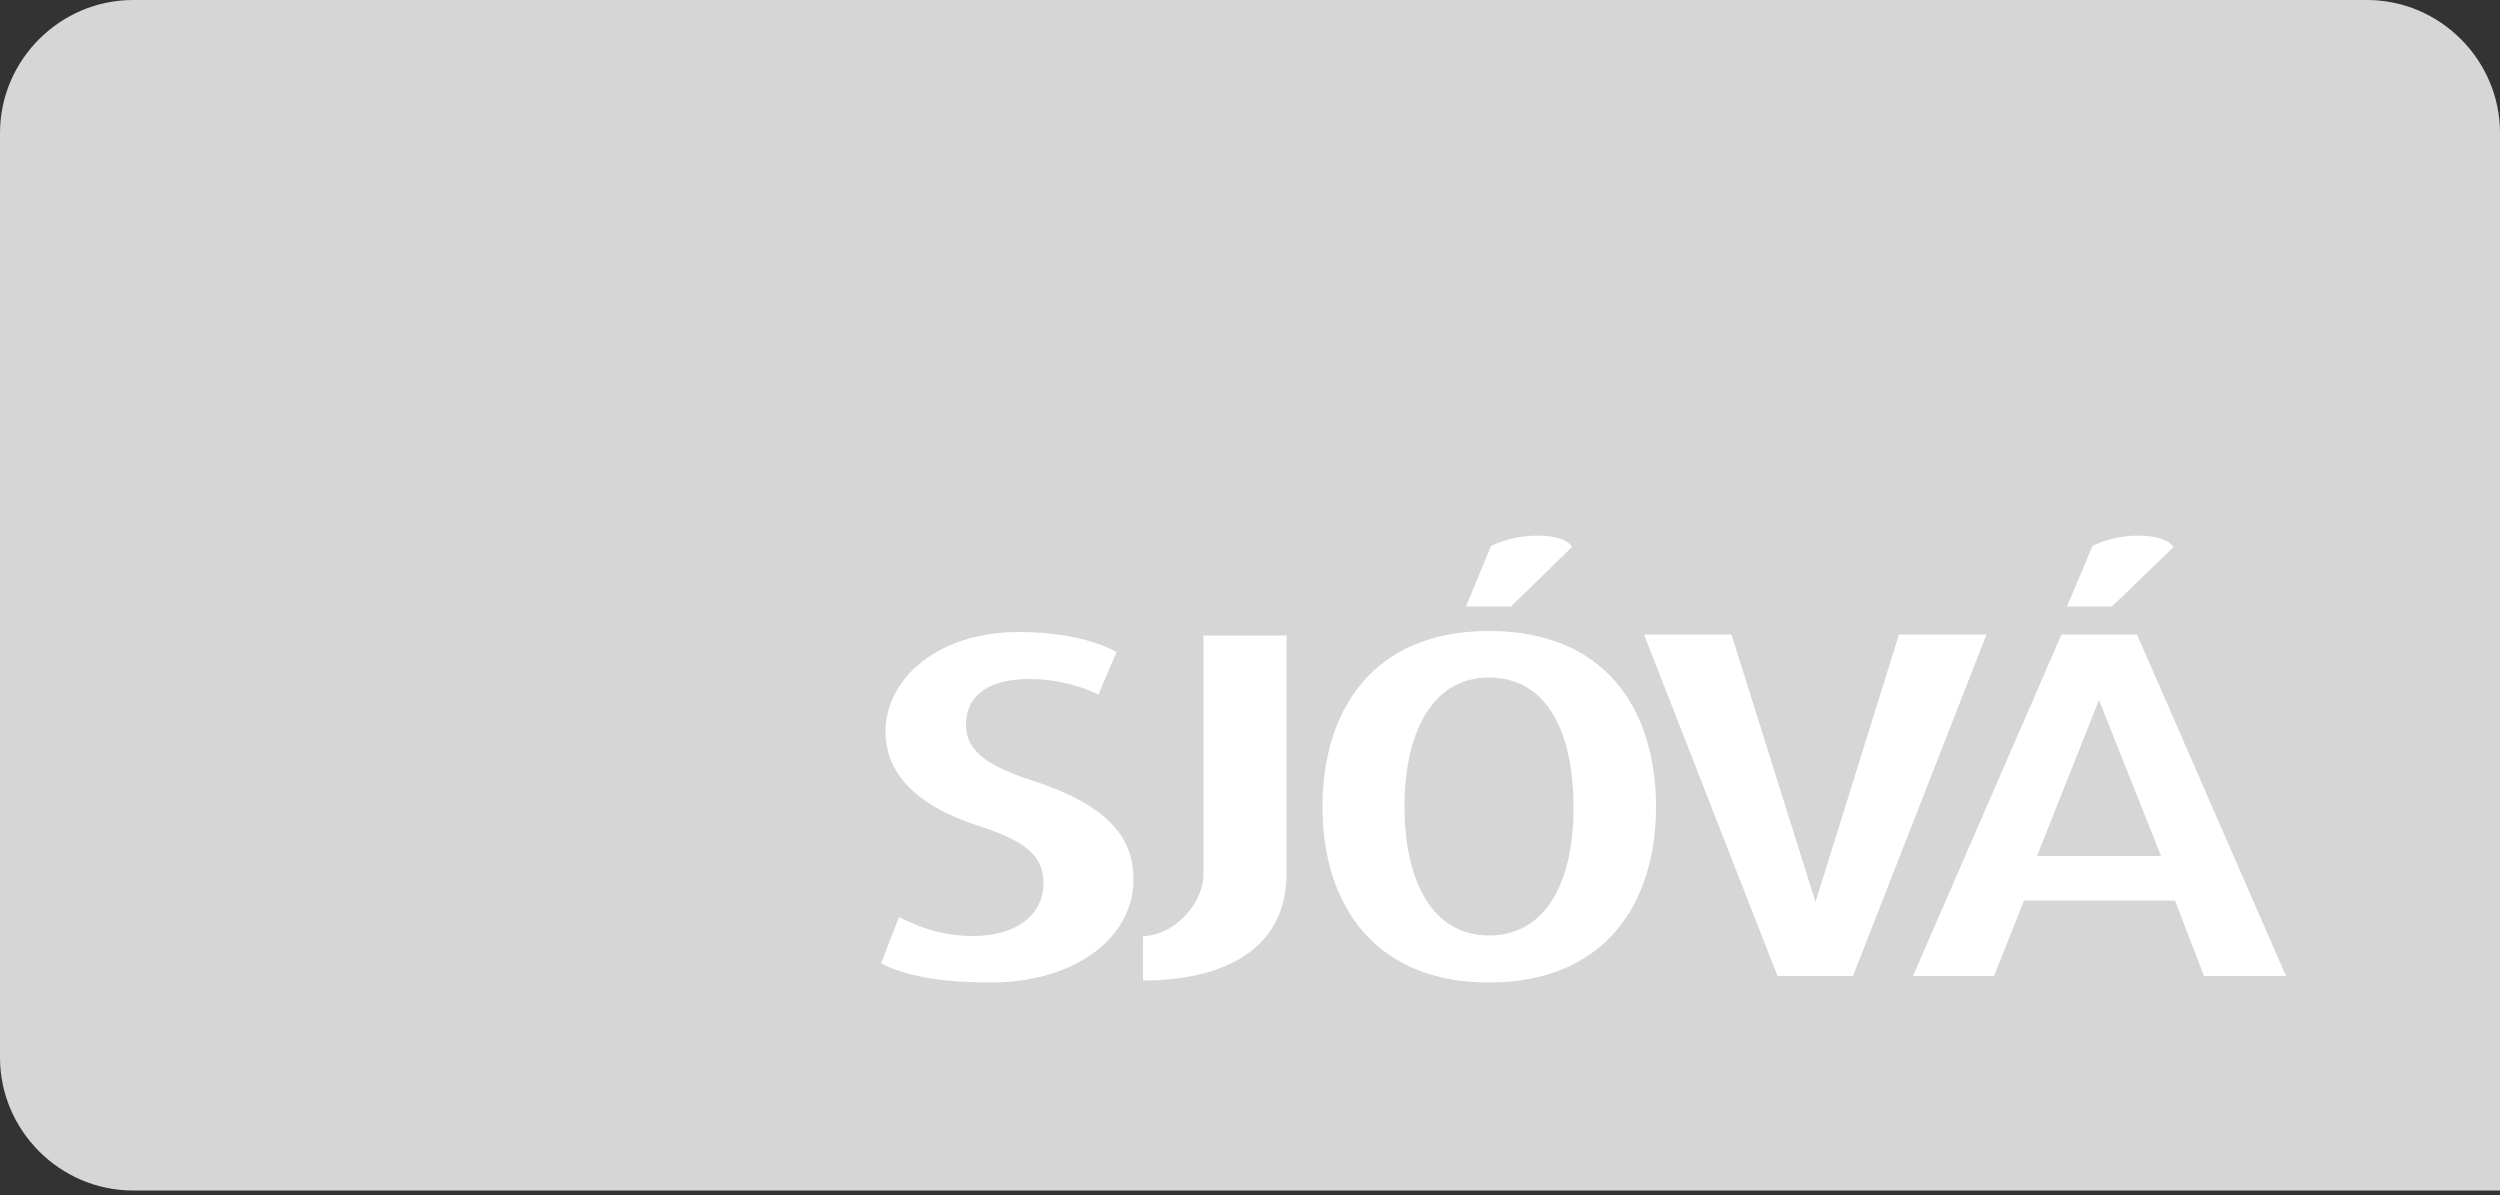 <svg width="320" height="153" viewBox="0 0 320 153" fill="none" xmlns="http://www.w3.org/2000/svg">
<rect x="0" y="0" width="320" height="153" fill="#333333" stroke="none"/>
<g clip-path="url(#clip0)">
<path d="M17.024 0H302.976C312.32 0 320 7.68 320 17.024V152.384H17.024C7.68 152.384 0 144.704 0 135.36V17.024C0 7.68 7.68 0 17.024 0Z" fill="#D6D6D6"/>
<path fill-rule="evenodd" clip-rule="evenodd" d="M126.848 125.76C120.064 125.76 115.904 124.864 112.768 123.328L115.072 117.376C117.056 118.4 120.256 119.808 124.544 119.808C130.176 119.808 133.568 117.056 133.568 113.024C133.568 109.696 131.52 107.712 125.12 105.664C115.904 102.656 113.344 97.92 113.344 93.696C113.344 86.912 119.936 80.896 130.432 80.896C136.064 80.896 140.352 82.048 142.912 83.456L140.608 88.896C138.624 87.936 135.424 86.912 131.84 86.912C126.656 86.912 123.648 88.896 123.648 92.8C123.648 96.576 127.296 98.304 132.288 99.968C143.36 103.552 145.088 108.416 145.088 112.64C145.024 120.192 137.408 125.76 126.848 125.76ZM146.304 125.504V119.872C146.048 119.872 146.496 119.872 147.136 119.744C150.912 119.168 154.048 115.264 154.048 111.936V81.344H164.672V111.808C164.672 121.92 156.032 125.504 146.304 125.504ZM243.072 81.216L232.384 115.456L221.632 81.216H210.432L227.52 124.928H237.184L254.272 81.216H243.072V81.216ZM270.336 77.632H264.576L267.84 69.888C271.04 68.16 276.928 68.032 278.208 70.016L270.336 77.632ZM193.408 77.632H187.648L190.848 69.888C194.176 68.16 200.064 68.032 201.216 70.016L193.408 77.632ZM190.592 80.768C175.68 80.768 169.28 90.944 169.28 103.296C169.28 115.776 175.936 125.76 190.592 125.76C205.376 125.76 211.968 115.712 211.968 103.296C211.968 90.944 205.632 80.768 190.592 80.768ZM190.592 119.744C183.104 119.744 179.776 112.384 179.776 103.232C179.776 94.144 183.104 86.72 190.592 86.72C198.208 86.72 201.408 94.08 201.408 103.232C201.472 112.384 198.144 119.744 190.592 119.744ZM273.536 81.216H263.872L244.864 124.928H255.232L259.072 115.264H278.4L282.112 124.928H292.608L273.536 81.216ZM260.736 109.568L268.672 89.6L276.608 109.568H260.736Z" fill="white"/>
</g>
<defs>
<clipPath id="clip0">
<rect width="320" height="152.384" fill="white"/>
</clipPath>
</defs>
</svg>
